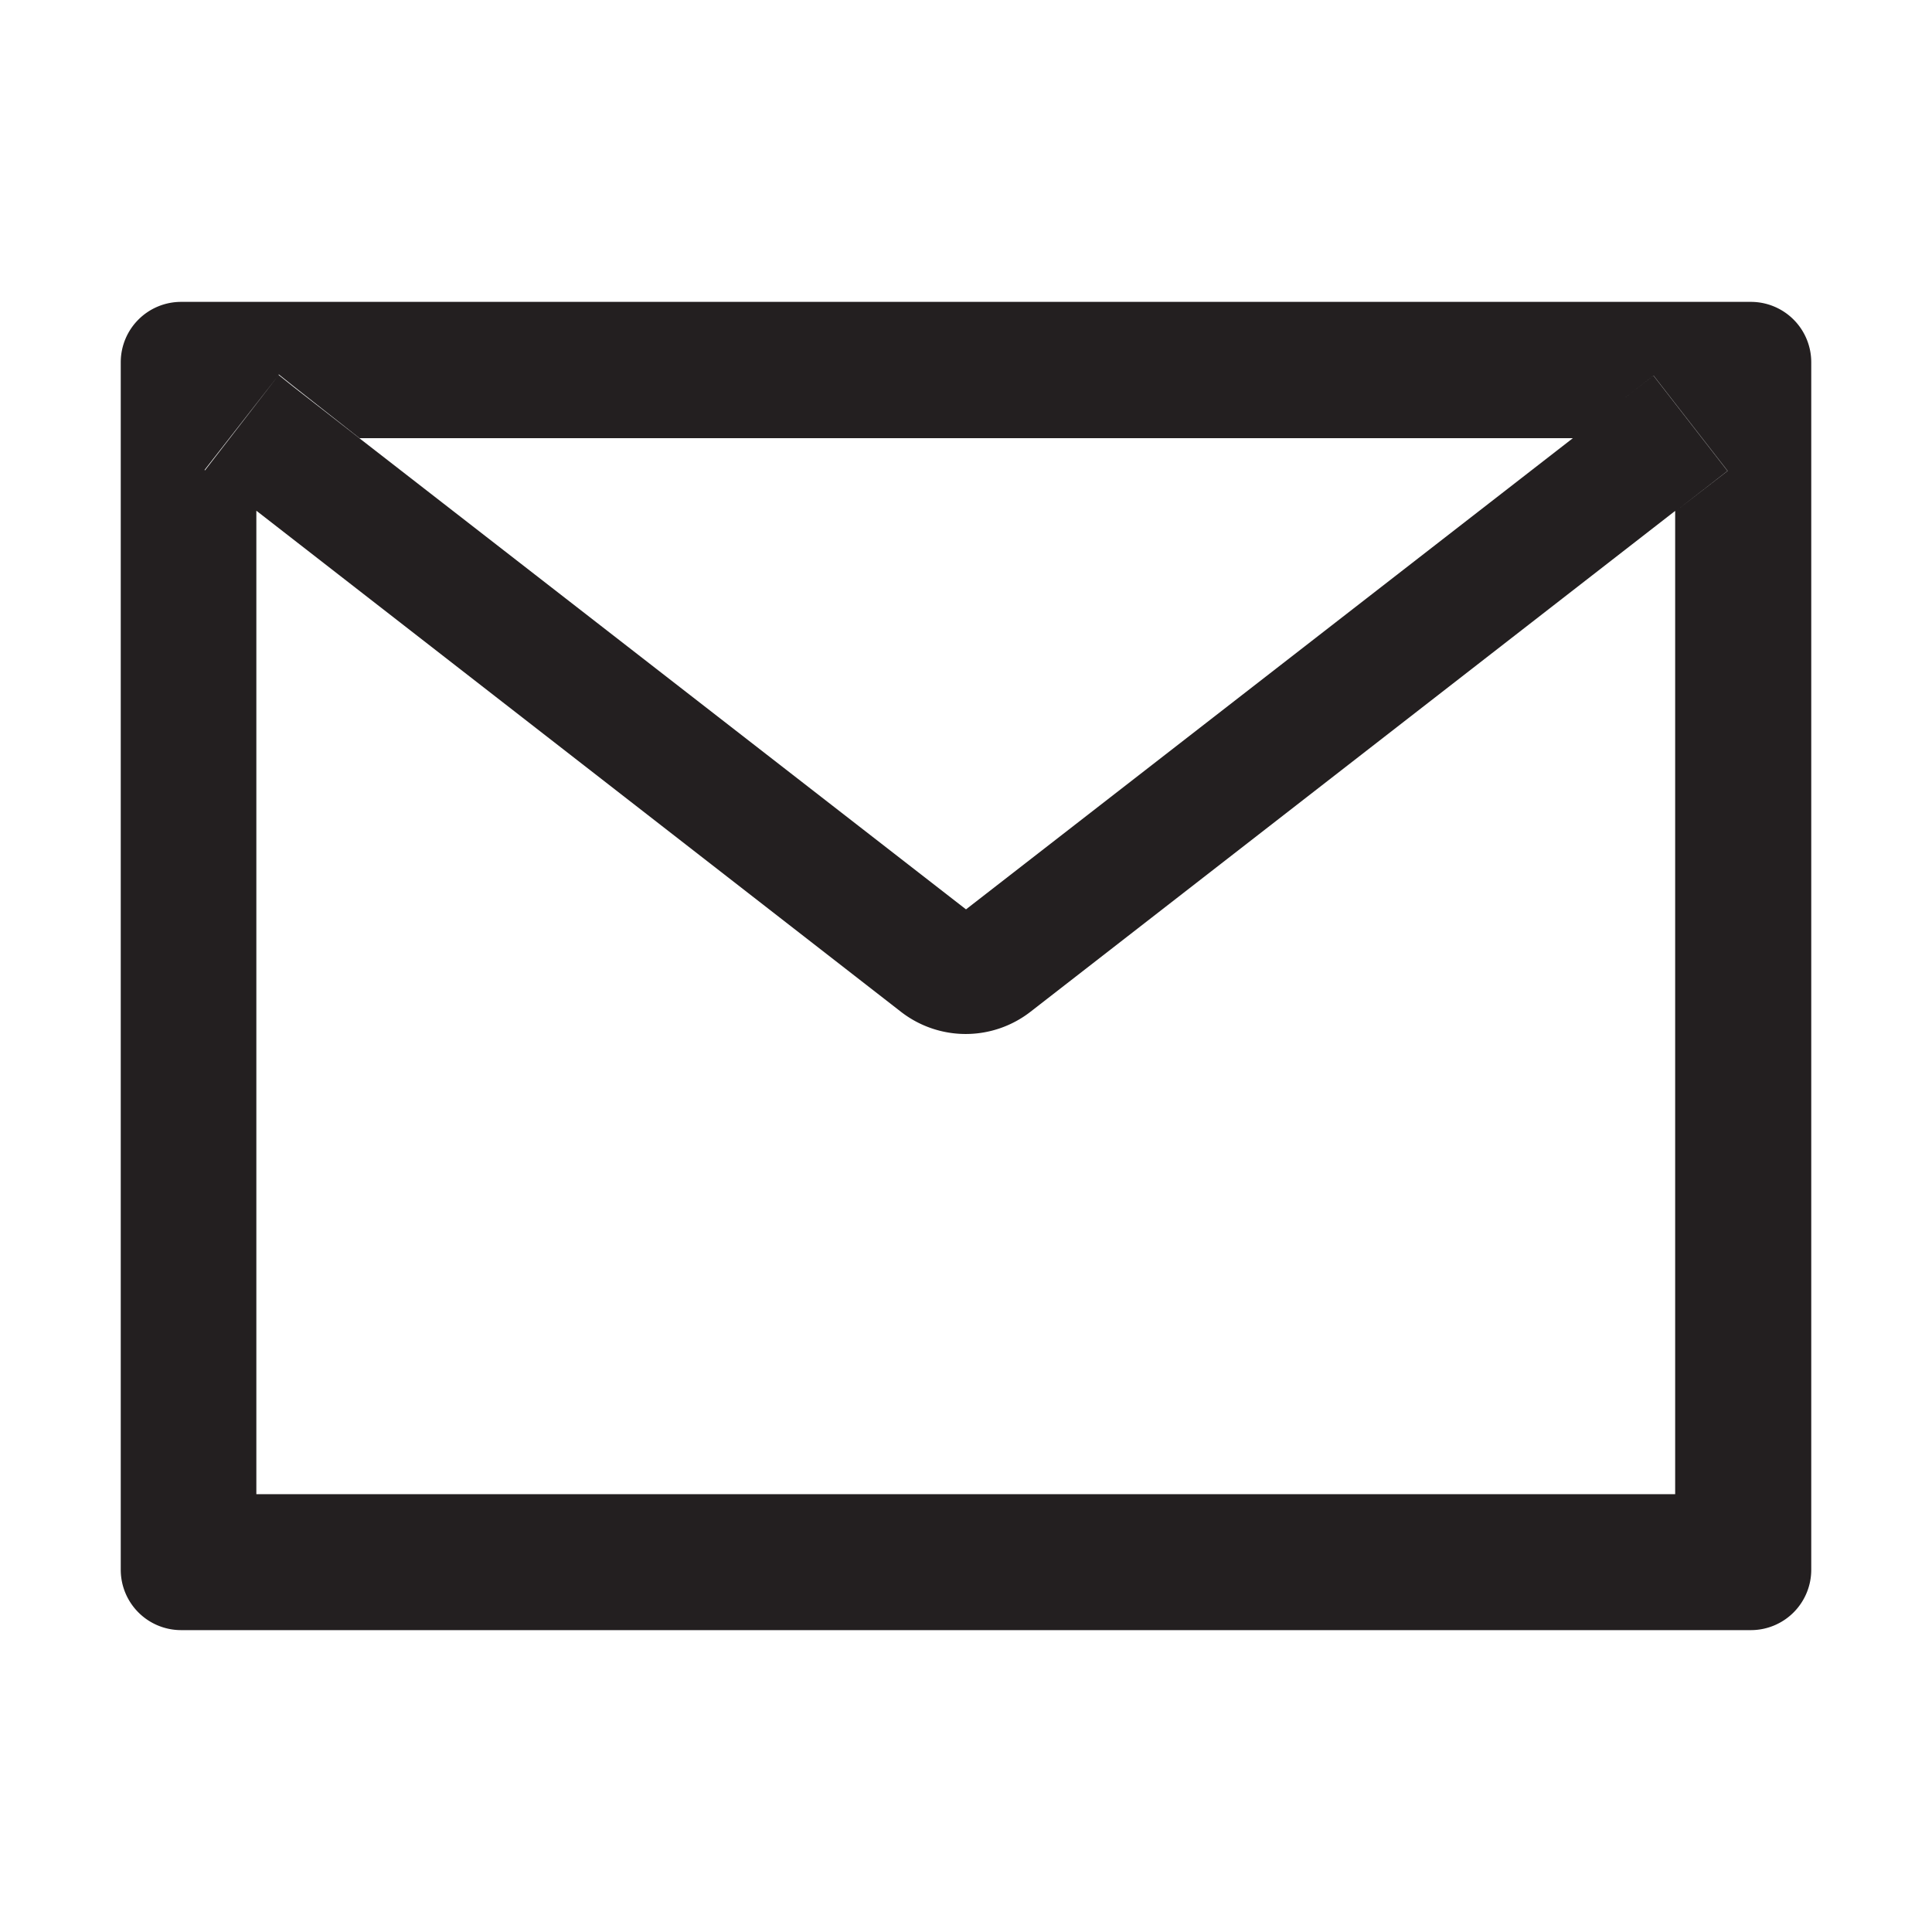 <svg id="icon_outlined_application_mail" data-name="icon/outlined/application/mail" xmlns="http://www.w3.org/2000/svg" xmlns:xlink="http://www.w3.org/1999/xlink" width="16" height="16" viewBox="0 0 16 16">
  <defs>
    <clipPath id="clip-path">
      <rect id="icon_outlined_application_mail_clip_mask_" data-name="icon/outlined/application/mail (clip mask)" width="16" height="16" fill="none"/>
    </clipPath>
  </defs>
  <rect id="icon_outlined_application_mail_clip_mask_2" data-name="icon/outlined/application/mail (clip mask)" width="16" height="16" fill="none"/>
  <g id="icon_outlined_application_mail-2" data-name="icon/outlined/application/mail" clip-path="url(#clip-path)">
    <g id="icon_outlined_application_mail_clip_group_" data-name="icon/outlined/application/mail (clip group)">
      <rect id="icon_outlined_application_mail_style_" data-name="icon/outlined/application/mail (style)" width="16" height="16" fill="none"/>
      <path id="Vector" d="M13.5,11H.5a.5.5,0,0,1-.5-.5V.5A.5.5,0,0,1,.5,0h13a.5.5,0,0,1,.5.5v10A.5.5,0,0,1,13.5,11ZM1.043,1.667h0l.08.062,0,8.145h11.75V1.731L7.534,5.879a.874.874,0,0,1-1.073,0L1.125,1.731ZM1.308.606h0l.125.1.543.423L7,5.031l5.023-3.9.67-.52.613.789-.431.335.433-.335-.614-.79-.668.519-10.048,0L1.433.7l-.125-.1Zm0,0-.614.786.35.273h0L.694,1.4Z" transform="translate(1 2.5)" fill="#231f20"/>
    </g>
  </g>
</svg>
